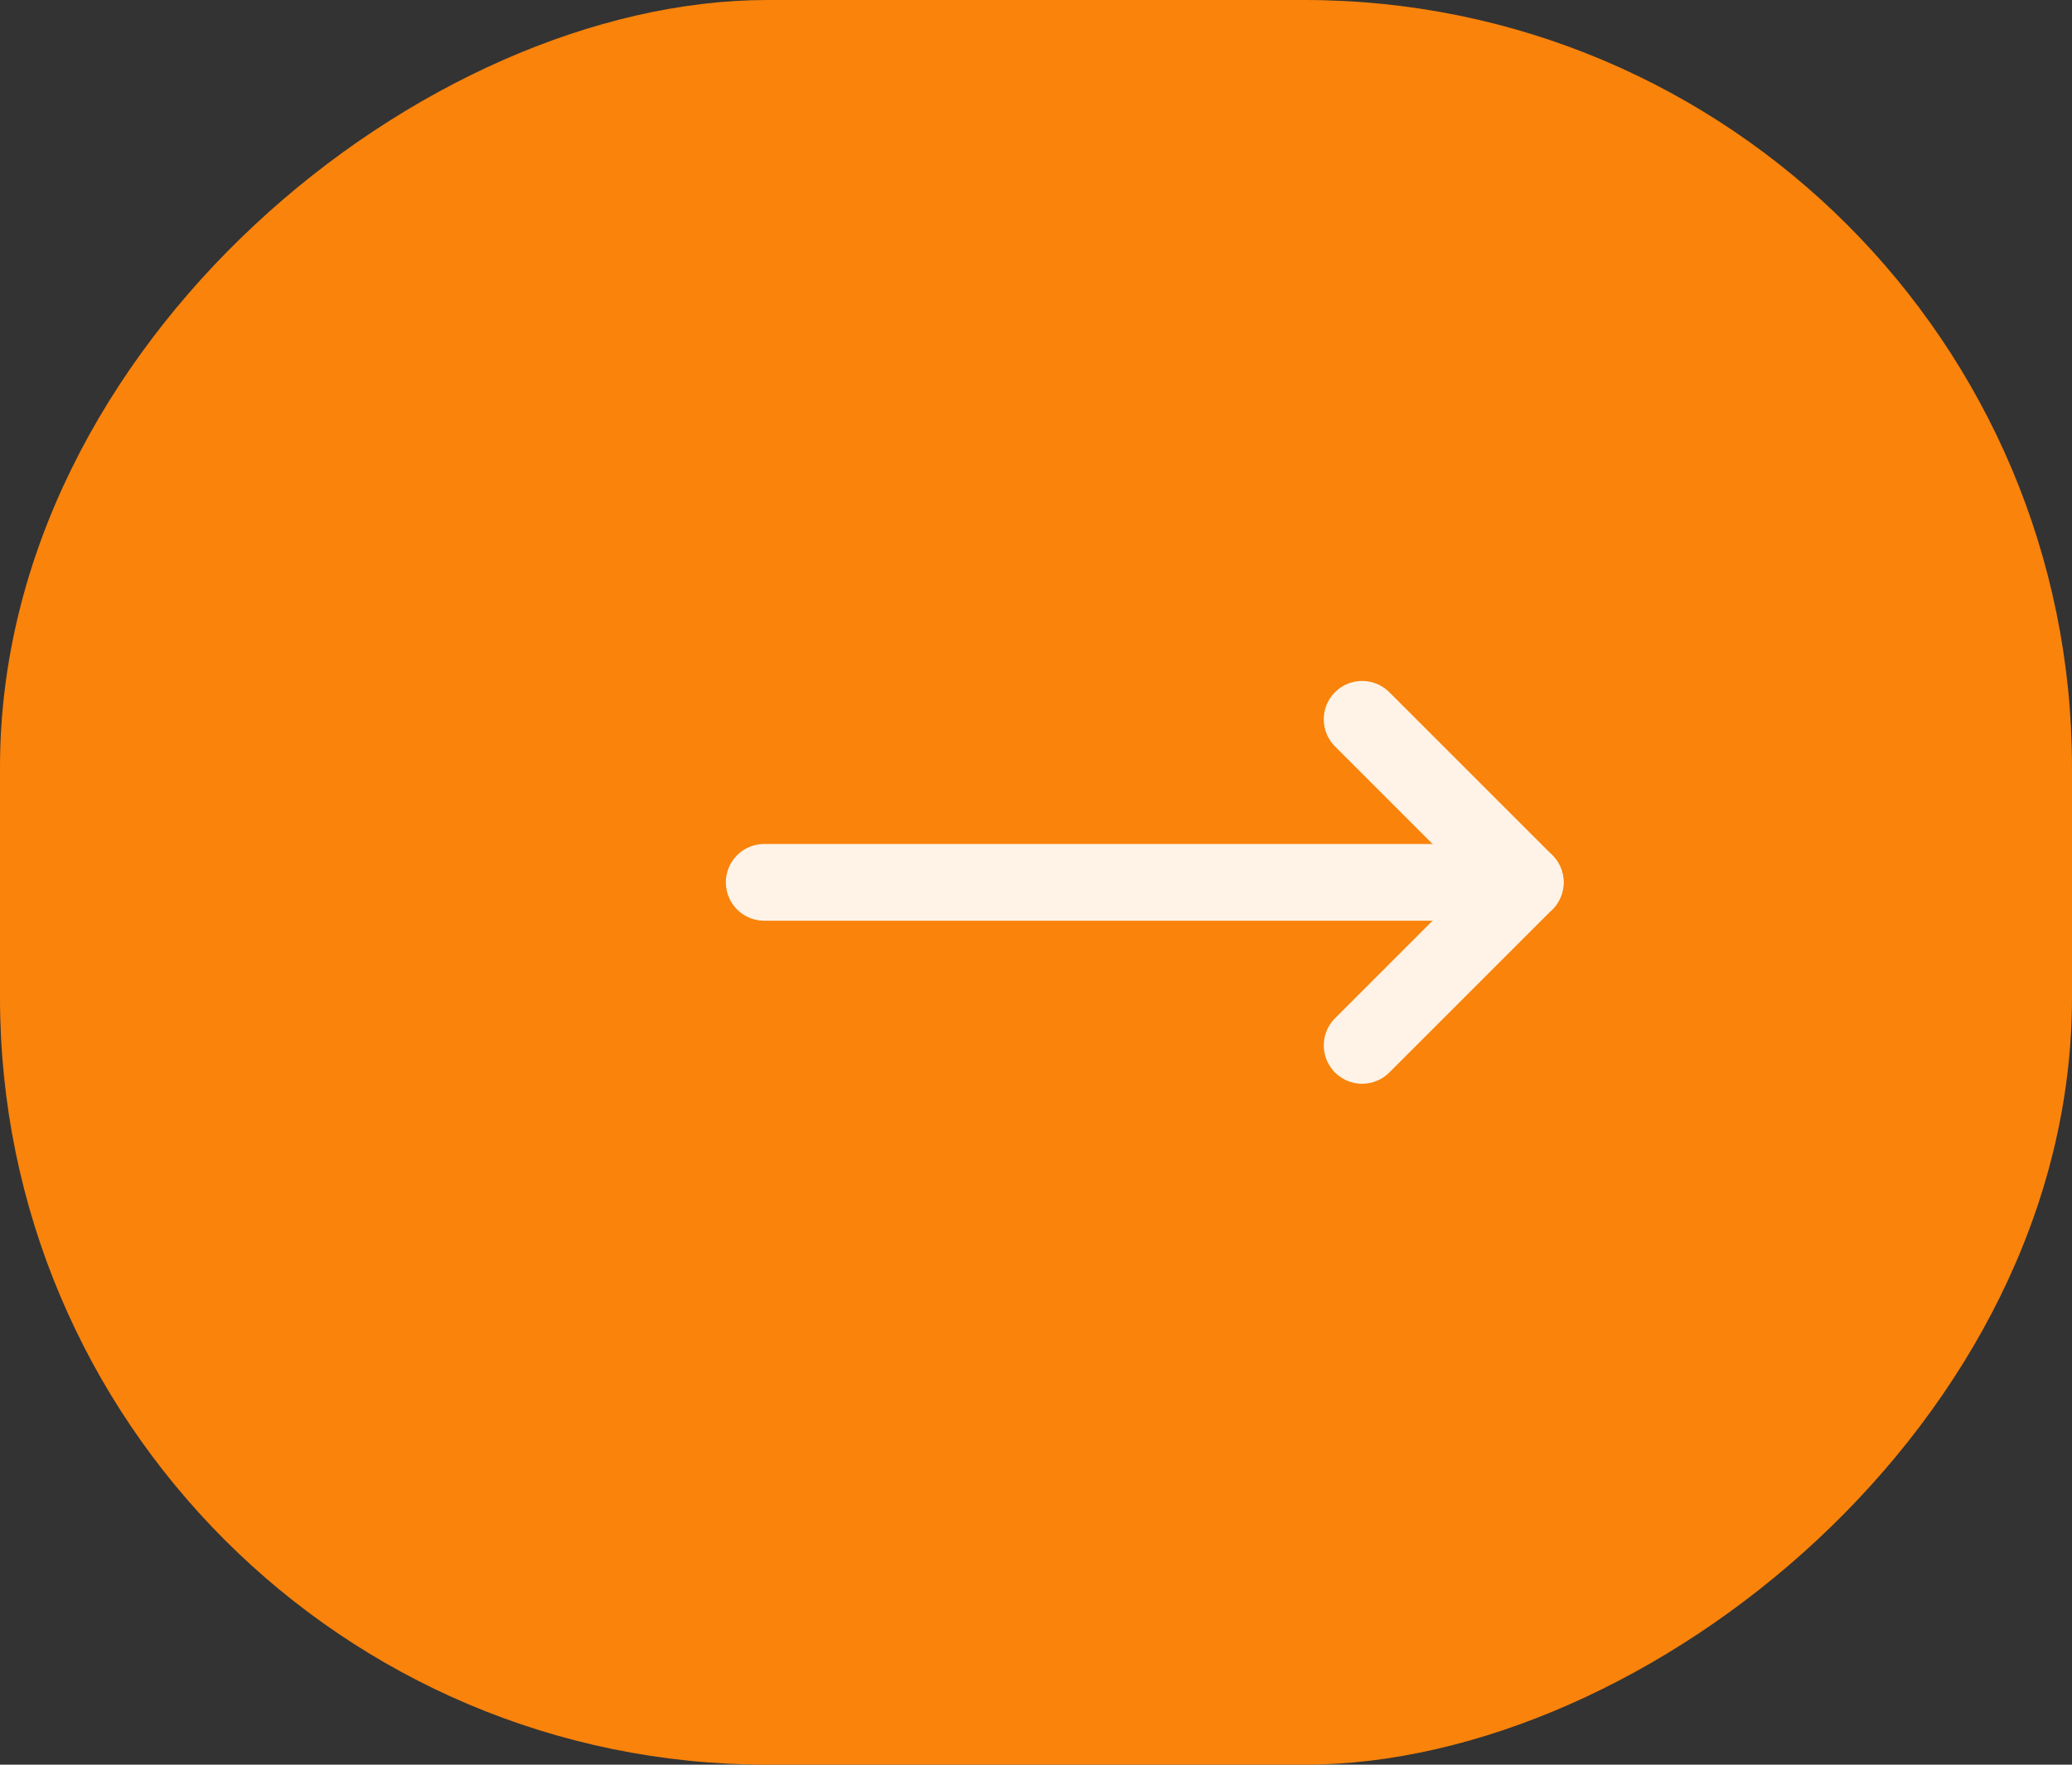 <svg width="54" height="46" viewBox="0 0 54 46" fill="none" xmlns="http://www.w3.org/2000/svg">
<rect x="0" y="0" width="54" height="46" fill="#333333" stroke="none"/>
<rect y="46" width="46" height="54" rx="20" transform="rotate(-90 0 46)" fill="#F9830B"/>
<g clip-path="url(#clip0_1145_23723)">
<path d="M19.917 23H39.75" stroke="#FFF3E7" stroke-width="2" stroke-linecap="round" stroke-linejoin="round"/>
<path d="M35.5 27.25L39.75 23L35.5 18.75" stroke="#FFF3E7" stroke-width="2" stroke-linecap="round" stroke-linejoin="round"/>
</g>
<defs>
<clipPath id="clip0_1145_23723">
<rect width="34" height="34" fill="white" transform="matrix(0 -1 1 0 10 40)"/>
</clipPath>
</defs>
</svg>
